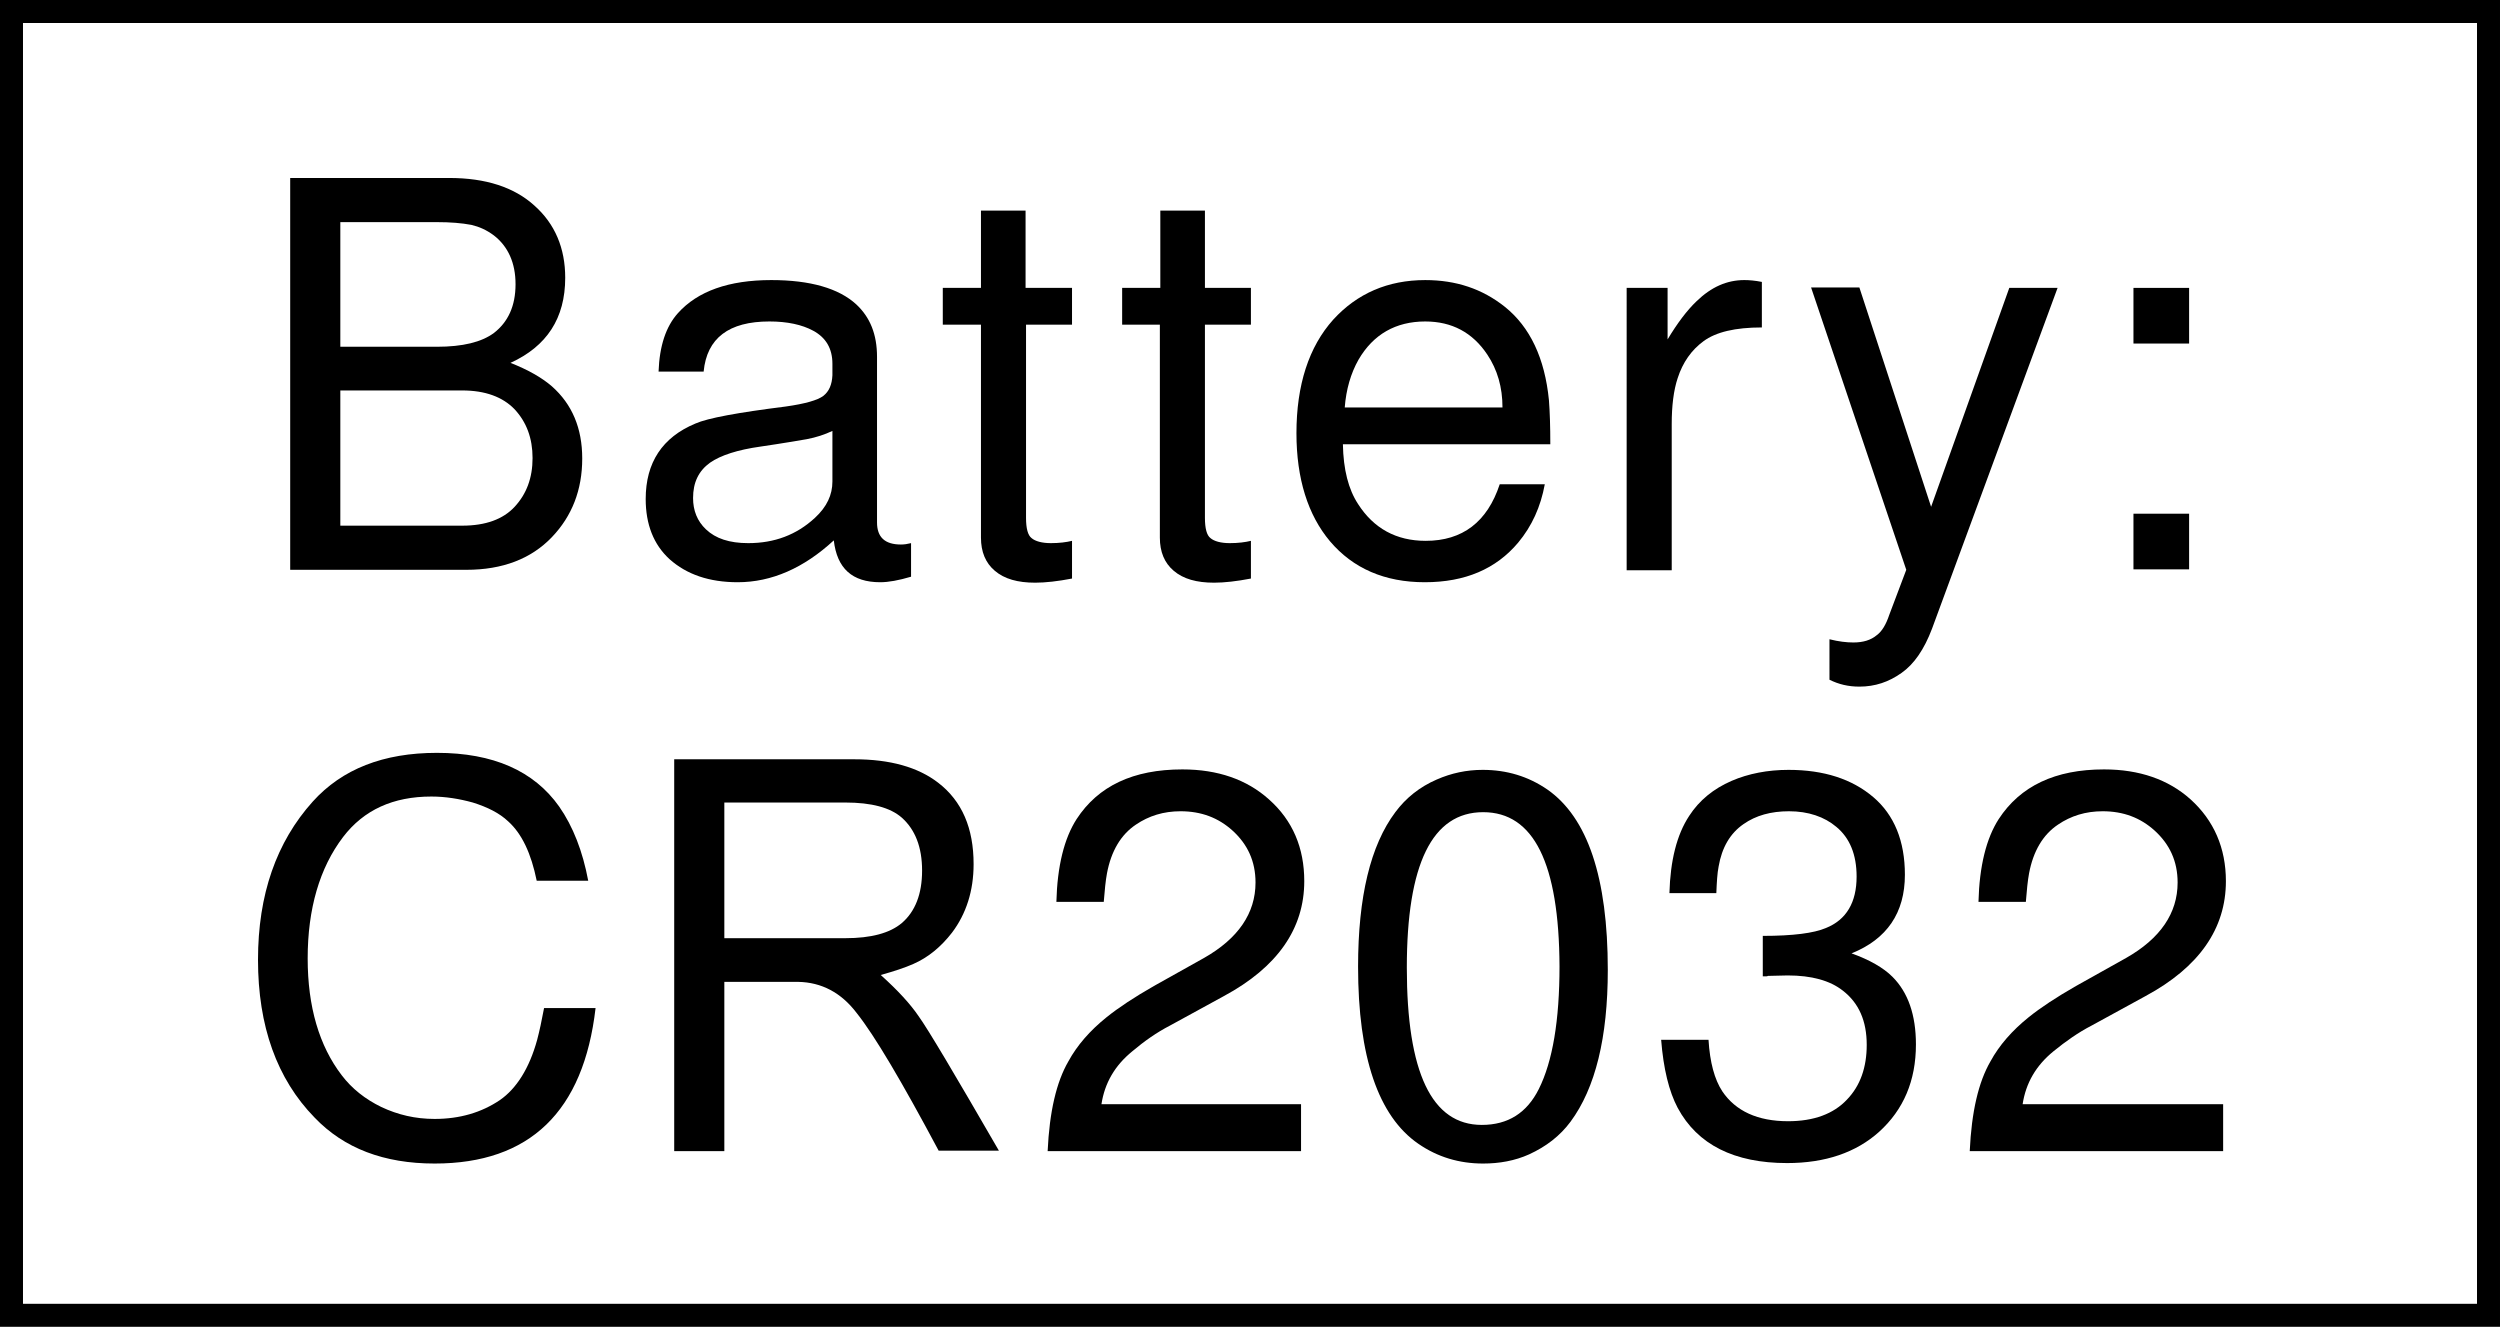 <?xml version="1.0" encoding="utf-8"?>
<!-- Generator: Adobe Illustrator 28.0.0, SVG Export Plug-In . SVG Version: 6.00 Build 0)  -->
<svg version="1.1" xmlns="http://www.w3.org/2000/svg" xmlns:xlink="http://www.w3.org/1999/xlink" x="0px" y="0px" width="54.36px"
	 height="28.85px" viewBox="0 0 54.36 28.85" enable-background="new 0 0 54.36 28.85" xml:space="preserve">
<g id="色指示">
</g>
<g id="版下">
	<g id="レイヤー_21のコピー_3">
	</g>
	<g id="M6">
	</g>
	<g id="M5">
	</g>
	<g id="M4">
	</g>
	<g id="M3">
	</g>
	<g id="M2">
	</g>
	<g id="M1">
		<rect x="0.25" y="0.25" fill="none" stroke="#000000" stroke-width="0.5" stroke-miterlimit="10" width="53.86" height="28.35"/>
		<g>
			<g>
				<path d="M6.31,12.39V3.87h3.46c0.79,0,1.41,0.2,1.85,0.6c0.45,0.4,0.67,0.93,0.67,1.57c0,0.88-0.4,1.49-1.19,1.85
					c0.38,0.15,0.68,0.32,0.9,0.51c0.44,0.39,0.66,0.91,0.66,1.57c0,0.68-0.22,1.25-0.66,1.71c-0.45,0.47-1.07,0.71-1.86,0.71H6.31z
					 M7.4,7.54h2.1c0.56,0,0.97-0.1,1.24-0.3c0.31-0.24,0.47-0.59,0.47-1.06c0-0.46-0.16-0.82-0.47-1.06
					c-0.16-0.12-0.32-0.19-0.49-0.23C10.04,4.85,9.79,4.83,9.5,4.83H7.4V7.54z M7.4,11.43h2.65c0.51,0,0.89-0.14,1.14-0.41
					c0.26-0.28,0.39-0.63,0.39-1.06c0-0.43-0.13-0.78-0.39-1.06c-0.26-0.27-0.64-0.41-1.14-0.41H7.4V11.43z"/>
				<path d="M19.81,11.81v0.73c-0.27,0.08-0.49,0.12-0.67,0.12c-0.61,0-0.94-0.3-1.01-0.91c-0.65,0.6-1.35,0.91-2.09,0.91
					c-0.62,0-1.11-0.17-1.48-0.5c-0.35-0.32-0.52-0.76-0.52-1.31c0-0.79,0.36-1.34,1.08-1.64c0.27-0.12,0.93-0.24,1.96-0.37
					c0.43-0.06,0.7-0.14,0.82-0.23c0.13-0.1,0.19-0.25,0.2-0.45V7.91c0-0.33-0.14-0.57-0.42-0.72c-0.24-0.13-0.56-0.2-0.95-0.2
					c-0.88,0-1.36,0.36-1.43,1.09h-0.98c0.02-0.56,0.16-0.98,0.42-1.27c0.43-0.48,1.11-0.72,2.03-0.72c0.85,0,1.47,0.18,1.85,0.53
					c0.3,0.28,0.45,0.65,0.45,1.14v3.6c0,0.32,0.17,0.48,0.52,0.48C19.66,11.84,19.73,11.83,19.81,11.81z M18.1,9.37
					c-0.17,0.08-0.35,0.14-0.56,0.18c-0.18,0.03-0.52,0.09-1,0.16c-0.5,0.07-0.87,0.19-1.1,0.35c-0.25,0.18-0.37,0.43-0.37,0.77
					c0,0.27,0.09,0.5,0.28,0.68c0.21,0.2,0.51,0.3,0.92,0.3c0.57,0,1.05-0.18,1.45-0.55c0.26-0.24,0.38-0.5,0.38-0.79V9.37z"/>
				<path d="M23.31,6.26v0.8h-1v4.2c0,0.23,0.04,0.38,0.12,0.44c0.08,0.07,0.23,0.11,0.42,0.11c0.18,0,0.34-0.02,0.46-0.05v0.82
					c-0.31,0.06-0.58,0.09-0.8,0.09c-0.38,0-0.67-0.08-0.88-0.26c-0.2-0.17-0.3-0.41-0.3-0.72V7.06H20.5v-0.8h0.83V4.58h0.97v1.68
					H23.31z"/>
				<path d="M27.2,6.26v0.8h-1v4.2c0,0.23,0.04,0.38,0.12,0.44c0.08,0.07,0.23,0.11,0.42,0.11c0.18,0,0.34-0.02,0.46-0.05v0.82
					c-0.31,0.06-0.58,0.09-0.8,0.09c-0.38,0-0.67-0.08-0.88-0.26c-0.2-0.17-0.3-0.41-0.3-0.72V7.06H24.4v-0.8h0.83V4.58h0.97v1.68
					H27.2z"/>
				<path d="M33.71,9.66H29.2c0.01,0.55,0.12,0.98,0.33,1.3c0.34,0.53,0.83,0.8,1.47,0.8c0.8,0,1.34-0.41,1.61-1.23h0.98
					c-0.09,0.49-0.28,0.91-0.58,1.27c-0.48,0.57-1.15,0.86-2.03,0.86c-0.87,0-1.56-0.3-2.06-0.89c-0.48-0.57-0.73-1.36-0.73-2.35
					c0-1.05,0.27-1.88,0.8-2.47c0.52-0.57,1.19-0.86,2-0.86c0.67,0,1.24,0.19,1.73,0.58c0.55,0.44,0.87,1.12,0.96,2.03
					C33.7,8.96,33.71,9.28,33.71,9.66z M32.67,8.86c0-0.44-0.11-0.82-0.33-1.15c-0.32-0.48-0.77-0.72-1.35-0.72
					c-0.64,0-1.13,0.28-1.45,0.83c-0.17,0.3-0.27,0.65-0.3,1.04H32.67z"/>
				<path d="M35.36,6.26h0.9v1.12c0.21-0.35,0.42-0.63,0.63-0.83c0.32-0.31,0.66-0.46,1.04-0.46c0.1,0,0.23,0.01,0.38,0.04v0.99
					c-0.58,0-1,0.1-1.27,0.3c-0.26,0.19-0.45,0.46-0.56,0.8c-0.09,0.27-0.13,0.61-0.13,1v3.18h-0.98V6.26z"/>
				<path d="M43.69,6.26h1.05l-2.73,7.41c-0.17,0.45-0.39,0.77-0.66,0.96c-0.28,0.2-0.58,0.3-0.92,0.3c-0.24,0-0.45-0.05-0.65-0.15
					V13.9c0.2,0.05,0.37,0.07,0.52,0.07c0.21,0,0.38-0.05,0.51-0.16c0.11-0.08,0.2-0.23,0.27-0.44l0.37-0.98l-2.07-6.14h1.05
					l1.56,4.77L43.69,6.26z"/>
				<path d="M47.6,6.26v1.21h-1.21V6.26H47.6z M47.6,11.17v1.21h-1.21v-1.21H47.6z"/>
			</g>
		</g>
		<g>
			<path d="M12.79,19.15h-1.12c-0.12-0.59-0.32-1.02-0.62-1.29c-0.19-0.18-0.45-0.31-0.77-0.41c-0.29-0.08-0.59-0.13-0.9-0.13
				c-0.83,0-1.47,0.29-1.92,0.88c-0.51,0.67-0.77,1.56-0.77,2.64c0,1.05,0.25,1.9,0.74,2.54c0.22,0.29,0.51,0.52,0.86,0.69
				c0.36,0.17,0.74,0.26,1.16,0.26c0.55,0,1.02-0.14,1.42-0.41c0.36-0.25,0.64-0.69,0.81-1.31c0.05-0.19,0.1-0.42,0.15-0.69h1.12
				c-0.26,2.25-1.43,3.38-3.5,3.38c-1.1,0-1.97-0.33-2.61-1c-0.82-0.84-1.23-1.99-1.23-3.43c0-1.42,0.4-2.56,1.19-3.44
				c0.64-0.71,1.54-1.06,2.7-1.06c1.22,0,2.11,0.39,2.66,1.17C12.46,17.97,12.67,18.51,12.79,19.15z"/>
			<path d="M15.75,21.36v3.67h-1.09v-8.52h3.92c0.77,0,1.38,0.17,1.82,0.51c0.52,0.4,0.77,0.99,0.77,1.77
				c0,0.58-0.16,1.08-0.47,1.49c-0.24,0.31-0.52,0.54-0.84,0.68c-0.18,0.08-0.42,0.16-0.71,0.24c0.38,0.34,0.65,0.64,0.82,0.89
				c0.21,0.29,0.79,1.27,1.75,2.93h-1.31c-0.8-1.5-1.39-2.5-1.78-2.99c-0.34-0.45-0.77-0.67-1.27-0.68H15.75z M15.75,20.4h2.63
				c0.56,0,0.97-0.11,1.23-0.33c0.29-0.25,0.44-0.63,0.44-1.14s-0.15-0.89-0.44-1.15c-0.25-0.22-0.66-0.33-1.23-0.33h-2.63V20.4z"/>
			<path d="M28.29,24.01v1.02h-5.51c0.04-0.86,0.19-1.5,0.45-1.95c0.19-0.35,0.47-0.67,0.83-0.96c0.26-0.21,0.61-0.44,1.03-0.68
				l1.09-0.61c0.74-0.42,1.12-0.97,1.12-1.64c0-0.46-0.17-0.83-0.5-1.13c-0.31-0.28-0.68-0.42-1.13-0.42c-0.37,0-0.69,0.1-0.97,0.29
				c-0.33,0.22-0.54,0.58-0.63,1.06c-0.03,0.16-0.05,0.37-0.07,0.62h-1.03c0.02-0.78,0.17-1.38,0.44-1.8
				c0.47-0.72,1.23-1.08,2.3-1.08c0.77,0,1.4,0.22,1.88,0.65c0.52,0.46,0.77,1.06,0.77,1.78c0,1.03-0.58,1.87-1.75,2.5l-1.17,0.64
				c-0.29,0.15-0.56,0.34-0.82,0.56c-0.38,0.31-0.6,0.69-0.67,1.15H28.29z"/>
			<path d="M32.24,16.74c0.52,0,0.99,0.14,1.41,0.43c0.87,0.61,1.31,1.91,1.31,3.92c0,1.47-0.27,2.57-0.81,3.3
				c-0.23,0.31-0.53,0.54-0.9,0.71c-0.31,0.14-0.65,0.2-1,0.2c-0.52,0-0.99-0.14-1.41-0.43c-0.87-0.6-1.31-1.89-1.31-3.85
				c0-1.52,0.27-2.64,0.81-3.36c0.23-0.31,0.53-0.55,0.9-0.71C31.56,16.81,31.89,16.74,32.24,16.74z M32.25,17.66
				c-1.11,0-1.66,1.13-1.66,3.38c0,2.28,0.54,3.42,1.63,3.42c0.57,0,0.98-0.26,1.24-0.78c0.3-0.6,0.45-1.49,0.45-2.67
				C33.9,18.77,33.35,17.66,32.25,17.66z"/>
			<path d="M38.33,21.23v-0.88c0.66,0,1.11-0.06,1.37-0.17c0.45-0.18,0.67-0.56,0.67-1.12c0-0.48-0.15-0.84-0.44-1.08
				c-0.26-0.22-0.61-0.34-1.03-0.34c-0.39,0-0.72,0.09-0.99,0.28c-0.29,0.2-0.47,0.51-0.54,0.92c-0.03,0.15-0.04,0.34-0.05,0.58
				H36.3c0.02-0.71,0.16-1.27,0.43-1.68c0.22-0.34,0.53-0.59,0.92-0.76c0.37-0.16,0.79-0.24,1.24-0.24c0.77,0,1.38,0.2,1.84,0.59
				c0.46,0.39,0.69,0.96,0.69,1.69c0,0.83-0.39,1.4-1.16,1.71c0.39,0.14,0.69,0.31,0.89,0.51c0.34,0.34,0.51,0.83,0.51,1.47
				c0,0.79-0.27,1.42-0.8,1.9c-0.5,0.45-1.17,0.68-2,0.68c-1.15,0-1.95-0.4-2.38-1.2c-0.19-0.36-0.31-0.85-0.36-1.48h1.03
				c0.03,0.49,0.13,0.86,0.3,1.12c0.29,0.43,0.77,0.65,1.43,0.65c0.56,0,0.99-0.16,1.28-0.47c0.29-0.3,0.43-0.7,0.43-1.19
				c0-0.52-0.17-0.91-0.52-1.18c-0.28-0.22-0.68-0.33-1.2-0.33l-0.43,0.01C38.44,21.23,38.4,21.23,38.33,21.23z"/>
			<path d="M48.34,24.01v1.02h-5.51c0.04-0.86,0.19-1.5,0.45-1.95c0.19-0.35,0.47-0.67,0.83-0.96c0.26-0.21,0.61-0.44,1.03-0.68
				l1.09-0.61c0.74-0.42,1.12-0.97,1.12-1.64c0-0.46-0.17-0.83-0.5-1.13c-0.31-0.28-0.68-0.42-1.13-0.42c-0.37,0-0.69,0.1-0.97,0.29
				c-0.33,0.22-0.54,0.58-0.63,1.06c-0.03,0.16-0.05,0.37-0.07,0.62h-1.03c0.02-0.78,0.17-1.38,0.44-1.8
				c0.47-0.72,1.23-1.08,2.29-1.08c0.77,0,1.4,0.22,1.88,0.65c0.51,0.46,0.77,1.06,0.77,1.78c0,1.03-0.58,1.87-1.75,2.5l-1.17,0.64
				c-0.29,0.15-0.56,0.34-0.83,0.56c-0.38,0.31-0.6,0.69-0.67,1.15H48.34z"/>
		</g>
	</g>
</g>
</svg>
